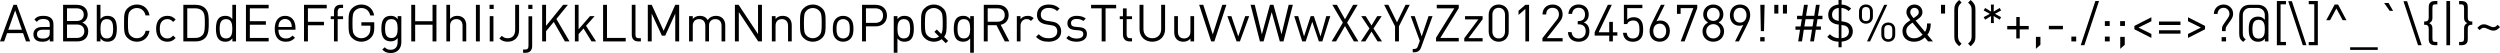 <?xml version="1.0" encoding="UTF-8" standalone="no"?>
<svg
   xmlns:dc="http://purl.org/dc/elements/1.1/"
   xmlns:cc="http://creativecommons.org/ns#"
   xmlns:rdf="http://www.w3.org/1999/02/22-rdf-syntax-ns#"
   xmlns:svg="http://www.w3.org/2000/svg"
   xmlns="http://www.w3.org/2000/svg"
   width="583.787mm"
   height="12.384mm"
   version="1.1"
   viewBox="0 0 583.787 12.384"
   id="svg6">
  <defs
     id="defs10" />
  <g
     aria-label="AaBbCcDdEeFfGgHhIiJjKkLlMmNnOoPpQqRrSsTtUuVvWwXxYyZz0123456789!&quot;#$%&amp;'()*+,-./:;&lt;=&gt;?@[\]^_`\{|}~"
     id="text4"
     style="font-size:12px;line-height:1.25;font-family:'Din Pro';fill:#000000"
     transform="translate(-10.727,-19.054)">
    <path
       d="m 17.771,28.726 -3.132,-8.544 h -0.768 l -3.144,8.544 h 0.972 l 0.684,-1.932 h 3.732 l 0.684,1.932 z m -1.92,-2.724 h -3.192 l 1.608,-4.512 z"
       id="path14" />
    <path
       d="m 23.207,28.726 v -4.008 c 0,-1.284 -0.78,-1.968 -2.364,-1.968 -0.96,0 -1.56,0.192 -2.088,0.876 l 0.588,0.54 c 0.348,-0.492 0.732,-0.672 1.488,-0.672 1.08,0 1.512,0.432 1.512,1.296 v 0.564 h -1.776 c -1.32,0 -2.04,0.672 -2.04,1.704 0,0.468 0.156,0.912 0.444,1.2 0.372,0.384 0.852,0.54 1.668,0.54 0.792,0 1.224,-0.156 1.704,-0.636 v 0.564 z m -0.864,-2.088 c 0,0.492 -0.096,0.828 -0.3,1.02 -0.372,0.36 -0.816,0.396 -1.32,0.396 -0.936,0 -1.356,-0.324 -1.356,-1.008 0,-0.684 0.432,-1.044 1.32,-1.044 h 1.656 z"
       id="path16" />
    <path
       d="m 31.331,26.362 c 0,-1.02 -0.576,-1.728 -1.392,-2.028 0.72,-0.264 1.26,-0.972 1.26,-1.872 0,-1.428 -1.032,-2.28 -2.52,-2.28 h -3.216 v 8.544 h 3.324 c 1.512,0 2.544,-0.816 2.544,-2.364 z m -0.912,-0.024 c 0,0.96 -0.66,1.572 -1.716,1.572 h -2.328 v -3.132 h 2.328 c 1.056,0 1.716,0.6 1.716,1.56 z m -0.132,-3.864 c 0,1.02 -0.732,1.488 -1.68,1.488 h -2.232 v -2.964 h 2.232 c 0.948,0 1.68,0.456 1.68,1.476 z"
       id="path18" />
    <path
       d="m 38.015,25.774 c 0,-0.924 -0.12,-1.908 -0.72,-2.508 -0.312,-0.312 -0.84,-0.516 -1.44,-0.516 -0.648,0 -1.188,0.144 -1.668,0.756 v -3.324 h -0.864 v 8.544 h 0.864 v -0.708 c 0.48,0.624 1.02,0.78 1.668,0.78 0.6,0 1.128,-0.204 1.44,-0.516 0.6,-0.6 0.72,-1.584 0.72,-2.508 z m -0.864,0 c 0,1.152 -0.192,2.256 -1.476,2.256 -1.284,0 -1.488,-1.104 -1.488,-2.256 0,-1.152 0.204,-2.256 1.488,-2.256 1.284,0 1.476,1.104 1.476,2.256 z"
       id="path20" />
    <path
       d="m 45.647,26.254 h -0.912 c -0.228,1.044 -0.984,1.728 -2.052,1.728 -0.564,0 -1.104,-0.216 -1.476,-0.6 -0.54,-0.552 -0.6,-1.14 -0.6,-2.928 0,-1.788 0.06,-2.376 0.6,-2.928 0.372,-0.384 0.912,-0.6 1.476,-0.6 1.068,0 1.8,0.684 2.028,1.728 h 0.936 c -0.288,-1.608 -1.428,-2.544 -2.964,-2.544 -0.84,0 -1.608,0.312 -2.184,0.888 -0.804,0.804 -0.804,1.644 -0.804,3.456 0,1.812 0,2.652 0.804,3.456 0.576,0.576 1.344,0.888 2.184,0.888 1.524,0 2.688,-0.936 2.964,-2.544 z"
       id="path22" />
    <path
       d="m 51.743,27.922 -0.588,-0.564 c -0.444,0.492 -0.792,0.672 -1.356,0.672 -0.576,0 -1.056,-0.228 -1.368,-0.672 -0.276,-0.384 -0.384,-0.84 -0.384,-1.584 0,-0.744 0.108,-1.2 0.384,-1.584 0.312,-0.444 0.792,-0.672 1.368,-0.672 0.564,0 0.912,0.168 1.356,0.66 l 0.588,-0.552 c -0.612,-0.66 -1.128,-0.876 -1.944,-0.876 -1.488,0 -2.616,1.008 -2.616,3.024 0,2.016 1.128,3.024 2.616,3.024 0.816,0 1.332,-0.216 1.944,-0.876 z"
       id="path24" />
    <path
       d="m 59.471,24.358 c 0,-1.188 0.048,-2.496 -0.84,-3.384 -0.516,-0.516 -1.272,-0.792 -2.16,-0.792 h -2.928 v 8.544 h 2.928 c 0.888,0 1.644,-0.276 2.16,-0.792 0.888,-0.888 0.84,-2.388 0.84,-3.576 z m -0.912,0 c 0,1.044 0.024,2.316 -0.564,2.928 -0.444,0.456 -1.02,0.624 -1.68,0.624 h -1.86 v -6.912 h 1.86 c 0.66,0 1.236,0.168 1.68,0.624 0.588,0.612 0.564,1.692 0.564,2.736 z"
       id="path26" />
    <path
       d="m 65.843,28.726 v -8.544 h -0.864 v 3.324 c -0.48,-0.612 -1.02,-0.756 -1.668,-0.756 -0.6,0 -1.128,0.204 -1.44,0.516 -0.6,0.6 -0.72,1.584 -0.72,2.508 0,0.924 0.12,1.908 0.72,2.508 0.312,0.312 0.84,0.516 1.44,0.516 0.648,0 1.2,-0.156 1.68,-0.78 v 0.708 z m -0.864,-2.952 c 0,1.152 -0.192,2.256 -1.476,2.256 -1.284,0 -1.488,-1.104 -1.488,-2.256 0,-1.152 0.204,-2.256 1.488,-2.256 1.284,0 1.476,1.104 1.476,2.256 z"
       id="path28" />
    <path
       d="m 73.463,28.726 v -0.816 h -4.392 v -3.084 h 3.744 v -0.816 h -3.744 v -3.012 h 4.392 v -0.816 h -5.304 v 8.544 z"
       id="path30" />
    <path
       d="m 79.727,26.002 v -0.396 c 0,-1.752 -0.9,-2.856 -2.424,-2.856 -1.5,0 -2.424,1.116 -2.424,3.024 0,2.088 1.02,3.024 2.58,3.024 1.008,0 1.56,-0.312 2.16,-0.912 l -0.588,-0.516 c -0.468,0.468 -0.864,0.672 -1.548,0.672 -1.128,0 -1.74,-0.744 -1.74,-2.04 z m -0.864,-0.648 h -3.12 c 0.024,-0.48 0.048,-0.66 0.18,-0.984 0.228,-0.54 0.756,-0.888 1.38,-0.888 0.624,0 1.152,0.348 1.38,0.888 0.132,0.324 0.156,0.504 0.18,0.984 z"
       id="path32" />
    <path
       d="m 87.023,20.998 v -0.816 h -5.304 v 8.544 h 0.912 v -3.768 h 3.744 v -0.816 h -3.744 v -3.144 z"
       id="path34" />
    <path
       d="m 90.839,23.518 v -0.66 h -1.26 v -1.092 c 0,-0.54 0.24,-0.864 0.792,-0.864 h 0.468 v -0.744 h -0.624 c -1.008,0 -1.5,0.708 -1.5,1.584 v 1.116 h -0.756 v 0.66 h 0.756 v 5.208 h 0.864 v -5.208 z"
       id="path36" />
    <path
       d="m 98.123,25.606 v -1.356 h -3.012 v 0.804 h 2.1 v 0.648 c 0,0.66 -0.132,1.128 -0.48,1.548 -0.396,0.48 -0.996,0.732 -1.62,0.732 -0.564,0 -1.104,-0.216 -1.476,-0.6 -0.54,-0.552 -0.6,-1.14 -0.6,-2.928 0,-1.788 0.06,-2.364 0.6,-2.916 0.372,-0.384 0.912,-0.612 1.476,-0.612 1.068,0 1.836,0.66 2.076,1.74 h 0.912 c -0.252,-1.5 -1.356,-2.556 -2.988,-2.556 -0.852,0 -1.608,0.312 -2.184,0.888 -0.804,0.804 -0.804,1.644 -0.804,3.456 0,1.812 0,2.652 0.804,3.456 0.576,0.576 1.344,0.888 2.184,0.888 0.876,0 1.68,-0.336 2.28,-0.984 0.528,-0.564 0.732,-1.224 0.732,-2.208 z"
       id="path38" />
    <path
       d="m 104.447,28.906 v -6.084 h -0.852 v 0.696 c -0.48,-0.624 -1.008,-0.768 -1.656,-0.768 -0.6,0 -1.128,0.204 -1.44,0.516 -0.588,0.588 -0.72,1.5 -0.72,2.46 0,0.96 0.132,1.872 0.72,2.46 0.312,0.312 0.828,0.528 1.428,0.528 0.636,0 1.176,-0.156 1.656,-0.768 v 0.924 c 0,1.008 -0.48,1.812 -1.62,1.812 -0.684,0 -0.984,-0.204 -1.416,-0.588 l -0.564,0.552 c 0.624,0.564 1.116,0.792 2.004,0.792 1.548,0 2.46,-1.068 2.46,-2.532 z m -0.864,-3.18 c 0,1.104 -0.18,2.208 -1.464,2.208 -1.284,0 -1.476,-1.104 -1.476,-2.208 0,-1.104 0.192,-2.208 1.476,-2.208 1.284,0 1.464,1.104 1.464,2.208 z"
       id="path40" />
    <path
       d="m 112.643,28.726 v -8.544 h -0.912 v 3.828 h -4.056 v -3.828 h -0.912 v 8.544 h 0.912 v -3.9 h 4.056 v 3.9 z"
       id="path42" />
    <path
       d="m 119.603,28.726 v -3.792 c 0,-1.332 -0.792,-2.184 -2.124,-2.184 -0.66,0 -1.224,0.228 -1.656,0.72 v -3.288 h -0.864 v 8.544 h 0.864 v -3.648 c 0,-1.02 0.588,-1.56 1.476,-1.56 0.888,0 1.44,0.528 1.44,1.56 v 3.648 z"
       id="path44" />
    <path
       d="m 122.771,28.726 v -8.544 h -0.912 v 8.544 z"
       id="path46" />
    <path
       d="m 125.951,28.726 v -5.904 h -0.864 v 5.904 z m 0.06,-7.584 v -0.972 h -0.972 v 0.972 z"
       id="path48" />
    <path
       d="m 131.939,26.134 v -5.952 h -0.912 v 5.832 c 0,1.26 -0.636,1.968 -1.752,1.968 -0.708,0 -1.032,-0.252 -1.344,-0.564 l -0.612,0.612 c 0.528,0.528 1.14,0.768 1.956,0.768 1.56,0 2.664,-1.02 2.664,-2.664 z"
       id="path50" />
    <path
       d="m 134.999,29.794 v -6.936 h -0.864 v 6.9 c 0,0.576 -0.192,0.864 -0.792,0.864 h -0.468 v 0.756 h 0.624 c 1.032,0 1.5,-0.684 1.5,-1.584 z m 0.06,-8.652 v -0.972 h -0.972 v 0.972 z"
       id="path52" />
    <path
       d="m 143.723,28.726 -3.072,-5.244 2.688,-3.3 h -1.116 l -3.984,4.908 v -4.908 h -0.912 v 8.544 h 0.912 v -2.388 l 1.8,-2.16 2.604,4.548 z"
       id="path54" />
    <path
       d="m 149.927,28.726 -2.352,-3.648 2.004,-2.256 h -1.08 l -2.664,3.072 v -5.712 h -0.864 v 8.544 h 0.864 v -1.704 l 1.152,-1.32 1.872,3.024 z"
       id="path56" />
    <path
       d="m 156.839,28.726 v -0.816 h -4.368 v -7.728 h -0.912 v 8.544 z"
       id="path58" />
    <path
       d="m 160.379,28.726 v -0.744 h -0.468 c -0.6,0 -0.792,-0.288 -0.792,-0.864 v -6.936 h -0.864 v 6.972 c 0,0.9 0.468,1.572 1.5,1.572 z"
       id="path60" />
    <path
       d="m 169.319,28.726 v -8.544 h -0.912 l -2.712,6.06 -2.784,-6.06 h -0.912 v 8.544 h 0.912 v -6.492 l 2.376,5.148 h 0.78 l 2.34,-5.148 v 6.492 z"
       id="path62" />
    <path
       d="m 180.083,28.726 v -3.78 c 0,-0.684 -0.216,-1.236 -0.636,-1.644 -0.36,-0.348 -0.888,-0.552 -1.524,-0.552 -0.828,0 -1.488,0.336 -1.944,0.984 -0.36,-0.648 -0.996,-0.984 -1.812,-0.984 -0.66,0 -1.248,0.24 -1.668,0.72 v -0.648 h -0.864 v 5.904 h 0.864 v -3.636 c 0,-1.032 0.588,-1.572 1.476,-1.572 0.888,0 1.452,0.528 1.452,1.572 v 3.636 h 0.864 v -3.732 c 0,-0.936 0.612,-1.476 1.476,-1.476 0.888,0 1.452,0.528 1.452,1.572 v 3.636 z"
       id="path64" />
    <path
       d="m 188.651,28.726 v -8.544 h -0.912 v 6.828 l -4.536,-6.828 h -0.864 v 8.544 h 0.912 v -6.852 l 4.536,6.852 z"
       id="path66" />
    <path
       d="m 195.611,28.726 v -3.78 c 0,-0.684 -0.192,-1.236 -0.612,-1.644 -0.36,-0.36 -0.876,-0.552 -1.512,-0.552 -0.66,0 -1.236,0.24 -1.656,0.72 v -0.648 h -0.864 v 5.904 h 0.864 v -3.636 c 0,-1.032 0.576,-1.572 1.464,-1.572 0.888,0 1.452,0.528 1.452,1.572 v 3.636 z"
       id="path68" />
    <path
       d="m 203.519,24.454 c 0,-1.812 0,-2.652 -0.804,-3.456 -0.576,-0.576 -1.332,-0.888 -2.184,-0.888 -0.852,0 -1.608,0.312 -2.184,0.888 -0.804,0.804 -0.804,1.644 -0.804,3.456 0,1.812 0,2.652 0.804,3.456 0.576,0.576 1.332,0.888 2.184,0.888 0.852,0 1.608,-0.312 2.184,-0.888 0.804,-0.804 0.804,-1.644 0.804,-3.456 z m -0.912,0 c 0,1.788 -0.06,2.364 -0.6,2.916 -0.372,0.384 -0.912,0.612 -1.476,0.612 -0.564,0 -1.104,-0.228 -1.476,-0.612 -0.54,-0.552 -0.6,-1.128 -0.6,-2.916 0,-1.788 0.06,-2.364 0.6,-2.916 0.372,-0.384 0.912,-0.612 1.476,-0.612 0.564,0 1.104,0.228 1.476,0.612 0.54,0.552 0.6,1.128 0.6,2.916 z"
       id="path70" />
    <path
       d="m 210.023,25.774 c 0,-0.912 -0.12,-1.74 -0.72,-2.352 -0.408,-0.408 -0.972,-0.672 -1.692,-0.672 -0.72,0 -1.284,0.264 -1.692,0.672 -0.6,0.612 -0.72,1.44 -0.72,2.352 0,0.912 0.12,1.74 0.72,2.352 0.408,0.408 0.972,0.672 1.692,0.672 0.72,0 1.284,-0.264 1.692,-0.672 0.6,-0.612 0.72,-1.44 0.72,-2.352 z m -0.864,0 c 0,0.66 -0.036,1.392 -0.468,1.824 -0.276,0.276 -0.66,0.432 -1.08,0.432 -0.42,0 -0.792,-0.156 -1.068,-0.432 -0.432,-0.432 -0.48,-1.164 -0.48,-1.824 0,-0.66 0.048,-1.392 0.48,-1.824 0.276,-0.276 0.648,-0.432 1.068,-0.432 0.42,0 0.804,0.156 1.08,0.432 0.432,0.432 0.468,1.164 0.468,1.824 z"
       id="path72" />
    <path
       d="m 217.847,22.69 c 0,-1.536 -1.08,-2.508 -2.64,-2.508 h -3.18 v 8.544 h 0.912 v -3.516 h 2.268 c 1.56,0 2.64,-0.984 2.64,-2.52 z m -0.912,0 c 0,1.128 -0.744,1.704 -1.812,1.704 h -2.184 v -3.396 h 2.184 c 1.068,0 1.812,0.564 1.812,1.692 z"
       id="path74" />
    <path
       d="m 224.123,25.774 c 0,-0.924 -0.12,-1.908 -0.72,-2.508 -0.312,-0.312 -0.84,-0.516 -1.44,-0.516 -0.648,0 -1.188,0.144 -1.668,0.768 v -0.696 h -0.864 v 8.544 h 0.864 v -3.336 c 0.48,0.612 1.02,0.768 1.668,0.768 0.6,0 1.128,-0.204 1.44,-0.516 0.6,-0.6 0.72,-1.584 0.72,-2.508 z m -0.864,0 c 0,1.152 -0.192,2.256 -1.476,2.256 -1.284,0 -1.488,-1.104 -1.488,-2.256 0,-1.152 0.204,-2.256 1.488,-2.256 1.284,0 1.476,1.104 1.476,2.256 z"
       id="path76" />
    <path
       d="m 232.127,28.594 -0.936,-0.936 c 0.588,-0.732 0.588,-1.572 0.588,-3.204 0,-1.812 0,-2.652 -0.804,-3.456 -0.576,-0.576 -1.332,-0.888 -2.184,-0.888 -0.852,0 -1.608,0.312 -2.184,0.888 -0.804,0.804 -0.804,1.644 -0.804,3.456 0,1.812 0,2.652 0.804,3.456 0.576,0.576 1.332,0.888 2.184,0.888 0.684,0 1.32,-0.204 1.836,-0.6 l 0.948,0.948 z m -1.26,-4.14 c 0,1.368 -0.036,2.028 -0.348,2.532 l -1.044,-1.044 -0.552,0.552 1.08,1.08 c -0.348,0.264 -0.756,0.408 -1.212,0.408 -0.564,0 -1.104,-0.228 -1.476,-0.612 -0.54,-0.552 -0.6,-1.128 -0.6,-2.916 0,-1.788 0.06,-2.364 0.6,-2.916 0.372,-0.384 0.912,-0.612 1.476,-0.612 0.564,0 1.104,0.228 1.476,0.612 0.54,0.552 0.6,1.128 0.6,2.916 z"
       id="path78" />
    <path
       d="m 238.139,31.366 v -8.544 h -0.852 v 0.696 c -0.48,-0.624 -1.032,-0.768 -1.68,-0.768 -0.6,0 -1.128,0.204 -1.44,0.516 -0.6,0.6 -0.72,1.584 -0.72,2.508 0,0.924 0.12,1.908 0.72,2.508 0.312,0.312 0.84,0.516 1.44,0.516 0.648,0 1.188,-0.156 1.668,-0.768 v 3.336 z m -0.864,-5.592 c 0,1.152 -0.192,2.256 -1.476,2.256 -1.284,0 -1.488,-1.104 -1.488,-2.256 0,-1.152 0.204,-2.256 1.488,-2.256 1.284,0 1.476,1.104 1.476,2.256 z"
       id="path80" />
    <path
       d="m 246.431,28.726 -2.028,-3.876 c 1.104,-0.228 1.86,-1.044 1.86,-2.292 0,-1.476 -1.044,-2.376 -2.532,-2.376 h -3.276 v 8.544 h 0.912 v -3.792 h 2.052 l 1.944,3.792 z m -1.08,-6.156 c 0,1.044 -0.708,1.56 -1.704,1.56 h -2.28 v -3.132 h 2.28 c 0.996,0 1.704,0.528 1.704,1.572 z"
       id="path82" />
    <path
       d="m 252.107,23.302 c -0.42,-0.42 -0.852,-0.552 -1.416,-0.552 -0.684,0 -1.332,0.3 -1.656,0.792 v -0.72 h -0.864 v 5.904 h 0.864 v -3.624 c 0,-0.9 0.552,-1.584 1.416,-1.584 0.456,0 0.696,0.108 1.02,0.432 z"
       id="path84" />
    <path
       d="m 258.527,26.374 c 0,-0.708 -0.252,-1.296 -0.72,-1.692 -0.36,-0.312 -0.756,-0.48 -1.56,-0.6 l -0.936,-0.144 c -0.444,-0.072 -0.888,-0.24 -1.152,-0.468 -0.264,-0.228 -0.384,-0.564 -0.384,-0.984 0,-0.948 0.66,-1.584 1.8,-1.584 0.9,0 1.464,0.252 1.992,0.732 l 0.588,-0.588 c -0.732,-0.66 -1.452,-0.936 -2.544,-0.936 -1.692,0 -2.736,0.96 -2.736,2.412 0,0.684 0.216,1.212 0.648,1.596 0.372,0.324 0.9,0.54 1.572,0.648 l 0.996,0.156 c 0.624,0.096 0.84,0.168 1.116,0.408 0.276,0.24 0.408,0.624 0.408,1.068 0,0.996 -0.768,1.584 -2.016,1.584 -0.96,0 -1.62,-0.228 -2.328,-0.936 l -0.624,0.624 c 0.804,0.804 1.644,1.128 2.928,1.128 1.776,0 2.952,-0.924 2.952,-2.424 z"
       id="path86" />
    <path
       d="m 264.539,26.998 c 0,-1.104 -0.708,-1.5 -1.74,-1.596 l -0.948,-0.084 c -0.744,-0.06 -1.032,-0.36 -1.032,-0.864 0,-0.6 0.456,-0.972 1.32,-0.972 0.612,0 1.152,0.144 1.572,0.468 l 0.564,-0.564 c -0.528,-0.432 -1.284,-0.636 -2.124,-0.636 -1.26,0 -2.172,0.648 -2.172,1.728 0,0.972 0.612,1.488 1.764,1.584 l 0.972,0.084 c 0.684,0.06 0.984,0.348 0.984,0.864 0,0.696 -0.6,1.044 -1.572,1.044 -0.732,0 -1.368,-0.192 -1.836,-0.684 l -0.576,0.576 c 0.648,0.624 1.428,0.852 2.424,0.852 1.428,0 2.4,-0.66 2.4,-1.8 z"
       id="path88" />
    <path
       d="m 271.367,20.998 v -0.816 h -5.856 v 0.816 h 2.472 v 7.728 h 0.912 v -7.728 z"
       id="path90" />
    <path
       d="m 275.075,28.726 v -0.744 h -0.456 c -0.552,0 -0.804,-0.324 -0.804,-0.864 v -3.6 h 1.26 v -0.66 h -1.26 v -1.848 h -0.864 v 1.848 h -0.744 v 0.66 h 0.744 v 3.624 c 0,0.876 0.504,1.584 1.512,1.584 z"
       id="path92" />
    <path
       d="m 282.791,25.906 v -5.724 h -0.912 v 5.652 c 0,1.296 -0.828,2.148 -2.076,2.148 -1.248,0 -2.064,-0.852 -2.064,-2.148 v -5.652 h -0.912 v 5.724 c 0,1.704 1.248,2.892 2.976,2.892 1.728,0 2.988,-1.188 2.988,-2.892 z"
       id="path94" />
    <path
       d="m 289.571,28.726 v -5.904 h -0.864 v 3.636 c 0,1.032 -0.588,1.572 -1.476,1.572 -0.888,0 -1.44,-0.528 -1.44,-1.572 v -3.636 h -0.864 v 3.768 c 0,0.684 0.18,1.248 0.6,1.656 0.36,0.36 0.888,0.552 1.524,0.552 0.66,0 1.248,-0.252 1.668,-0.732 v 0.66 z"
       id="path96" />
    <path
       d="m 297.107,20.182 h -0.96 l -2.22,6.912 -2.22,-6.912 h -0.96 l 2.808,8.544 h 0.744 z"
       id="path98" />
    <path
       d="m 302.435,22.822 h -0.936 l -1.62,4.74 -1.608,-4.74 h -0.936 l 2.16,5.904 h 0.768 z"
       id="path100" />
    <path
       d="m 312.623,20.182 h -0.972 l -1.668,6.888 -1.884,-6.888 h -0.816 l -1.884,6.888 -1.668,-6.888 h -0.972 l 2.184,8.544 h 0.852 l 1.896,-6.84 1.896,6.84 h 0.852 z"
       id="path102" />
    <path
       d="m 321.371,22.822 h -0.936 l -1.344,4.74 -1.56,-4.74 h -0.744 l -1.548,4.74 -1.356,-4.74 h -0.936 l 1.872,5.904 h 0.804 l 1.536,-4.584 1.548,4.584 h 0.804 z"
       id="path104" />
    <path
       d="m 327.935,28.726 -2.64,-4.38 2.46,-4.164 h -1.056 l -1.896,3.372 -1.896,-3.372 h -1.056 l 2.448,4.164 -2.616,4.38 h 1.032 l 2.088,-3.588 2.076,3.588 z"
       id="path106" />
    <path
       d="m 333.455,28.726 -2.004,-3.012 1.92,-2.892 h -1.044 l -1.332,2.184 -1.356,-2.184 h -1.044 l 1.92,2.892 -2.004,3.012 h 1.044 l 1.44,-2.292 1.416,2.292 z"
       id="path108" />
    <path
       d="m 339.923,20.182 h -0.984 l -1.992,4.092 -2.016,-4.092 h -0.984 l 2.544,5.016 v 3.528 h 0.912 v -3.528 z"
       id="path110" />
    <path
       d="m 345.251,22.822 h -0.936 l -1.608,4.74 -1.62,-4.74 h -0.936 l 2.124,5.784 -0.42,1.152 c -0.192,0.54 -0.372,0.732 -0.972,0.732 h -0.264 v 0.768 h 0.372 c 0.42,0 0.84,-0.108 1.152,-0.408 0.168,-0.156 0.3,-0.372 0.42,-0.696 z"
       id="path112" />
    <path
       d="m 351.371,28.726 v -0.816 h -4.308 l 4.308,-6.96 v -0.768 h -5.136 v 0.816 h 4.104 l -4.272,6.864 v 0.864 z"
       id="path114" />
    <path
       d="m 356.939,28.726 v -0.768 h -3.3 l 3.3,-4.404 v -0.732 h -4.104 v 0.768 h 3.108 l -3.288,4.392 v 0.744 z"
       id="path116" />
    <path
       d="m 363.035,26.446 v -3.984 c 0,-1.416 -1.008,-2.352 -2.34,-2.352 -1.332,0 -2.34,0.936 -2.34,2.352 v 3.984 c 0,1.416 1.008,2.352 2.34,2.352 1.332,0 2.34,-0.936 2.34,-2.352 z m -0.864,-0.048 c 0,0.936 -0.528,1.632 -1.476,1.632 -0.948,0 -1.476,-0.696 -1.476,-1.632 v -3.888 c 0,-0.936 0.528,-1.632 1.476,-1.632 0.948,0 1.476,0.696 1.476,1.632 z"
       id="path118" />
    <path
       d="m 367.787,28.726 v -8.544 h -0.864 l -1.596,1.38 v 0.984 l 1.596,-1.404 v 7.584 z"
       id="path120" />
    <path
       d="m 375.623,28.726 v -0.768 h -3.672 l 2.988,-3.816 c 0.468,-0.6 0.684,-1.044 0.684,-1.728 0,-1.404 -0.948,-2.304 -2.352,-2.304 -1.428,0 -2.352,0.972 -2.352,2.316 h 0.864 c 0,-1.104 0.696,-1.548 1.488,-1.548 0.936,0 1.488,0.612 1.488,1.536 0,0.468 -0.156,0.84 -0.48,1.26 l -3.372,4.284 v 0.768 z"
       id="path122" />
    <path
       d="m 381.875,26.398 c 0,-1.068 -0.444,-1.764 -1.308,-2.088 0.768,-0.348 1.152,-0.996 1.152,-1.896 0,-1.392 -0.96,-2.316 -2.352,-2.316 -1.296,0 -2.304,0.816 -2.4,2.196 h 0.864 c 0.084,-0.876 0.636,-1.428 1.536,-1.428 0.828,0 1.488,0.54 1.488,1.56 0,0.96 -0.48,1.548 -1.524,1.548 h -0.18 v 0.756 h 0.18 c 1.164,0 1.68,0.624 1.68,1.656 0,1.044 -0.72,1.656 -1.644,1.656 -0.816,0 -1.572,-0.42 -1.644,-1.488 h -0.864 c 0.072,1.548 1.164,2.256 2.508,2.256 1.392,0 2.508,-0.84 2.508,-2.412 z"
       id="path124" />
    <path
       d="m 388.403,27.37 v -0.78 h -1.044 v -2.424 h -0.852 v 2.424 h -2.484 l 3.084,-6.408 h -0.924 l -3.084,6.408 v 0.78 h 3.408 v 1.356 h 0.852 v -1.356 z"
       id="path126" />
    <path
       d="m 394.427,25.906 c 0,-0.804 -0.084,-1.668 -0.708,-2.292 -0.336,-0.336 -0.84,-0.54 -1.476,-0.54 -0.672,0 -1.2,0.216 -1.536,0.588 v -2.712 h 3.54 v -0.768 h -4.32 v 4.488 h 0.78 c 0.168,-0.504 0.672,-0.84 1.416,-0.84 1.236,0 1.44,1.032 1.44,2.076 0,0.612 -0.024,1.296 -0.468,1.74 -0.252,0.252 -0.636,0.396 -1.056,0.396 -0.9,0 -1.344,-0.48 -1.452,-1.332 h -0.864 c 0.048,0.612 0.228,1.104 0.6,1.488 0.372,0.372 0.972,0.612 1.716,0.612 0.756,0 1.308,-0.24 1.704,-0.636 0.612,-0.612 0.684,-1.416 0.684,-2.268 z"
       id="path128" />
    <path
       d="m 400.667,26.266 c 0,-1.404 -0.888,-2.424 -2.22,-2.424 -0.336,0 -0.636,0.06 -0.9,0.18 l 1.908,-3.84 h -0.888 l -2.1,4.236 c -0.36,0.72 -0.54,1.308 -0.54,1.92 0,1.476 0.924,2.46 2.376,2.46 1.452,0 2.364,-1.08 2.364,-2.532 z m -0.864,0.036 c 0,1.044 -0.6,1.728 -1.512,1.728 -0.912,0 -1.5,-0.684 -1.5,-1.728 0,-1.056 0.588,-1.728 1.5,-1.728 0.984,0 1.512,0.78 1.512,1.728 z"
       id="path130" />
    <path
       d="m 407.063,20.95 v -0.768 h -4.74 v 2.112 h 0.852 v -1.344 h 2.976 l -2.964,7.776 h 0.912 z"
       id="path132" />
    <path
       d="m 413.327,26.374 c 0,-0.996 -0.552,-1.668 -1.272,-2.076 0.672,-0.384 1.104,-1.008 1.104,-1.896 0,-1.332 -0.996,-2.292 -2.352,-2.292 -1.356,0 -2.352,0.96 -2.352,2.292 0,0.888 0.444,1.512 1.116,1.896 -0.72,0.408 -1.284,1.08 -1.284,2.076 0,1.44 1.104,2.424 2.52,2.424 1.416,0 2.52,-0.984 2.52,-2.424 z m -0.864,-0.012 c 0,0.948 -0.72,1.668 -1.656,1.668 -0.936,0 -1.656,-0.72 -1.656,-1.668 0,-0.948 0.72,-1.668 1.656,-1.668 0.936,0 1.656,0.72 1.656,1.668 z m -0.168,-3.948 c 0,0.9 -0.612,1.524 -1.488,1.524 -0.876,0 -1.488,-0.624 -1.488,-1.524 0,-0.888 0.612,-1.536 1.488,-1.536 0.876,0 1.488,0.648 1.488,1.536 z"
       id="path134" />
    <path
       d="m 419.423,22.57 c 0,-1.476 -0.924,-2.46 -2.376,-2.46 -1.452,0 -2.364,1.08 -2.364,2.532 0,1.404 0.876,2.424 2.208,2.424 0.336,0 0.648,-0.06 0.912,-0.18 l -1.92,3.84 h 0.9 l 2.1,-4.236 c 0.36,-0.72 0.54,-1.308 0.54,-1.92 z m -0.864,0.036 c 0,1.056 -0.6,1.728 -1.512,1.728 -0.984,0 -1.5,-0.78 -1.5,-1.728 0,-1.044 0.588,-1.728 1.5,-1.728 0.912,0 1.512,0.684 1.512,1.728 z"
       id="path136" />
    <path
       d="m 422.783,20.182 h -0.996 l 0.12,6.144 h 0.744 z m 0.012,8.544 v -1.008 h -1.032 v 1.008 z"
       id="path138" />
    <path
       d="m 428.015,22.222 v -2.04 h -0.948 v 2.04 z m -2.016,0 v -2.04 h -0.948 v 2.04 z"
       id="path140" />
    <path
       d="m 436.295,23.542 v -0.792 h -1.044 l 0.408,-2.58 h -0.876 l -0.408,2.58 h -1.908 l 0.42,-2.58 h -0.9 l -0.408,2.58 h -1.212 v 0.792 h 1.104 l -0.276,1.692 h -1.2 v 0.768 h 1.068 l -0.432,2.724 h 0.888 l 0.42,-2.724 h 1.92 l -0.432,2.724 h 0.888 l 0.432,-2.724 h 1.188 v -0.768 h -1.068 l 0.276,-1.692 z m -2.04,0 -0.276,1.692 h -1.908 l 0.276,-1.692 z"
       id="path142" />
    <path
       d="m 443.387,26.374 c 0,-0.708 -0.264,-1.296 -0.732,-1.692 -0.36,-0.312 -0.756,-0.468 -1.548,-0.6 l -0.372,-0.06 v -3.108 c 0.732,0.048 1.224,0.312 1.68,0.72 l 0.588,-0.588 c -0.66,-0.588 -1.308,-0.876 -2.232,-0.924 v -1.068 h -0.72 v 1.068 c -1.5,0.12 -2.412,1.044 -2.412,2.4 0,0.684 0.228,1.212 0.66,1.596 0.336,0.288 0.912,0.588 1.56,0.648 l 0.24,0.024 v 3.18 c -0.816,-0.036 -1.428,-0.288 -2.064,-0.924 l -0.624,0.624 c 0.744,0.744 1.512,1.08 2.64,1.128 v 1.296 h 0.72 v -1.32 c 1.584,-0.108 2.616,-1.008 2.616,-2.4 z m -0.912,0.024 c 0,0.924 -0.66,1.5 -1.74,1.572 v -3.084 c 0.504,0.072 0.924,0.096 1.32,0.444 0.276,0.24 0.42,0.624 0.42,1.068 z m -2.376,-2.46 c -0.408,-0.06 -0.84,-0.192 -1.176,-0.468 -0.264,-0.228 -0.384,-0.564 -0.384,-0.984 0,-0.888 0.564,-1.488 1.56,-1.572 z"
       id="path144" />
    <path
       d="m 453.287,27.19 v -1.26 c 0,-0.984 -0.696,-1.62 -1.62,-1.62 -0.936,0 -1.62,0.636 -1.62,1.62 v 1.26 c 0,0.984 0.684,1.62 1.62,1.62 0.924,0 1.62,-0.636 1.62,-1.62 z m -5.208,-4.212 v -1.26 c 0,-0.984 -0.696,-1.62 -1.62,-1.62 -0.936,0 -1.62,0.636 -1.62,1.62 v 1.26 c 0,0.972 0.684,1.608 1.62,1.608 0.924,0 1.62,-0.636 1.62,-1.608 z m 3.348,-2.796 h -0.72 l -4.008,8.544 h 0.72 z m 1.176,6.984 c 0,0.636 -0.288,1.044 -0.936,1.044 -0.66,0 -0.936,-0.396 -0.936,-1.044 v -1.212 c 0,-0.648 0.276,-1.044 0.936,-1.044 0.648,0 0.936,0.408 0.936,1.044 z m -5.208,-4.212 c 0,0.636 -0.288,1.032 -0.936,1.032 -0.648,0 -0.936,-0.384 -0.936,-1.032 v -1.212 c 0,-0.648 0.276,-1.044 0.936,-1.044 0.648,0 0.936,0.408 0.936,1.044 z"
       id="path146" />
    <path
       d="m 462.107,28.726 -1.308,-1.572 c 0.552,-0.66 0.78,-1.536 0.792,-2.616 h -0.864 c -0.012,0.96 -0.132,1.428 -0.48,1.956 l -2.184,-2.628 c 0.204,-0.144 0.636,-0.432 0.636,-0.432 0.54,-0.372 0.948,-0.84 0.948,-1.524 0,-1.02 -0.792,-1.8 -1.86,-1.8 -1.092,0 -1.884,0.768 -1.884,1.788 0,0.768 0.504,1.356 0.924,1.86 -0.936,0.624 -1.848,1.272 -1.848,2.556 0,1.488 1.044,2.484 2.7,2.484 1.368,0 2.172,-0.684 2.52,-1.008 l 0.768,0.936 z m -2.424,-1.56 c -0.732,0.66 -1.38,0.828 -2.016,0.828 -1.056,0 -1.8,-0.684 -1.8,-1.704 0,-0.972 0.732,-1.452 1.464,-1.956 z m -0.888,-5.256 c 0,0.492 -0.372,0.792 -0.768,1.068 0,0 -0.312,0.216 -0.456,0.312 -0.564,-0.684 -0.768,-1.008 -0.768,-1.404 0,-0.576 0.396,-0.996 0.984,-0.996 0.576,0 1.008,0.444 1.008,1.02 z"
       id="path148" />
    <path
       d="m 464.927,22.222 v -2.04 h -0.948 v 2.04 z"
       id="path150" />
    <path
       d="m 468.791,29.266 c -0.276,-0.276 -0.492,-0.468 -0.648,-0.78 -0.12,-0.24 -0.192,-0.576 -0.192,-0.972 v -6.12 c 0,-0.396 0.072,-0.732 0.192,-0.972 0.156,-0.312 0.372,-0.504 0.648,-0.78 l -0.588,-0.588 c -0.384,0.384 -0.648,0.636 -0.864,1.032 -0.216,0.396 -0.252,0.816 -0.252,1.236 v 6.264 c 0,0.42 0.036,0.84 0.252,1.236 0.216,0.396 0.48,0.648 0.864,1.032 z"
       id="path152" />
    <path
       d="m 472.018,27.586 v -6.264 c 0,-0.42 -0.024,-0.84 -0.24,-1.236 -0.216,-0.396 -0.48,-0.648 -0.864,-1.032 l -0.612,0.612 c 0.276,0.276 0.504,0.468 0.66,0.78 0.12,0.24 0.168,0.564 0.168,0.948 v 6.12 c 0,0.384 -0.048,0.708 -0.168,0.948 -0.156,0.312 -0.384,0.504 -0.66,0.78 l 0.612,0.612 c 0.384,-0.384 0.648,-0.636 0.864,-1.032 0.216,-0.396 0.24,-0.816 0.24,-1.236 z"
       id="path154" />
    <path
       d="m 478.018,23.062 -1.44,-0.78 1.44,-0.792 -0.336,-0.576 -1.404,0.852 0.048,-1.644 h -0.696 l 0.048,1.644 -1.392,-0.852 -0.348,0.576 1.44,0.792 -1.44,0.78 0.348,0.588 1.392,-0.852 -0.048,1.644 h 0.696 l -0.048,-1.644 1.404,0.852 z"
       id="path156" />
    <path
       d="m 484.462,25.918 v -0.804 h -2.1 v -2.088 h -0.804 v 2.088 h -2.112 v 0.804 h 2.112 v 2.112 h 0.804 v -2.112 z"
       id="path158" />
    <path
       d="m 487.198,29.506 v -1.836 h -1.056 v 2.784 z"
       id="path160" />
    <path
       d="m 492.454,25.894 v -0.804 h -3.288 v 0.804 z"
       id="path162" />
    <path
       d="m 495.55,28.726 v -1.128 h -1.128 v 1.128 z"
       id="path164" />
    <path
       d="m 500.878,19.294 h -0.852 l -3.42,10.32 h 0.852 z"
       id="path166" />
    <path
       d="m 503.374,25.114 v -1.128 h -1.128 v 1.128 z m 0,3.612 v -1.128 h -1.128 v 1.128 z"
       id="path168" />
    <path
       d="m 506.89,29.506 v -1.836 h -1.056 v 2.784 z m 0.048,-4.392 v -1.128 h -1.128 v 1.128 z"
       id="path170" />
    <path
       d="m 513.106,27.91 v -0.924 l -3,-1.488 3,-1.488 v -0.924 l -3.972,2.016 v 0.792 z"
       id="path172" />
    <path
       d="m 519.898,24.886 v -0.804 h -5.016 v 0.804 z m 0,2.028 v -0.792 h -5.016 v 0.792 z"
       id="path174" />
    <path
       d="m 525.634,25.894 v -0.792 l -3.972,-2.016 v 0.924 l 3,1.488 -3,1.488 v 0.924 z"
       id="path176" />
    <path
       d="m 532.198,22.294 c 0,-1.284 -0.984,-2.184 -2.244,-2.184 -1.296,0 -2.256,0.972 -2.256,2.196 h 0.864 c 0,-0.756 0.54,-1.428 1.392,-1.428 0.804,0 1.38,0.612 1.38,1.416 0,0.408 -0.168,0.684 -0.396,1.02 l -0.972,1.404 c -0.252,0.36 -0.372,0.66 -0.372,1.128 v 0.48 h 0.864 v -0.468 c 0,-0.192 0.072,-0.48 0.216,-0.696 l 0.984,-1.416 c 0.312,-0.456 0.54,-0.888 0.54,-1.452 z m -1.656,6.432 v -1.008 h -1.032 v 1.008 z"
       id="path178" />
    <path
       d="m 540.442,28.738 v -5.964 c 0,-0.816 -0.216,-1.464 -0.684,-1.932 -0.456,-0.456 -1.08,-0.672 -1.848,-0.672 h -1.776 c -0.78,0 -1.404,0.216 -1.848,0.672 -0.456,0.468 -0.672,1.116 -0.672,1.932 v 4.032 c 0,1.068 0.204,1.488 0.936,2.028 l 0.588,-0.588 c -0.552,-0.408 -0.684,-0.696 -0.684,-1.452 v -4.044 c 0,-0.66 0.12,-1.008 0.48,-1.368 0.348,-0.348 0.744,-0.48 1.308,-0.48 h 1.56 c 0.564,0 0.996,0.144 1.332,0.48 0.348,0.36 0.468,0.732 0.468,1.368 v 0.936 c -0.408,-0.504 -0.912,-0.756 -1.608,-0.756 -0.696,0 -1.308,0.276 -1.656,0.744 -0.372,0.492 -0.492,1.14 -0.492,2.196 0,1.092 0.12,1.704 0.528,2.208 0.372,0.468 0.96,0.732 1.632,0.732 0.732,0 1.212,-0.24 1.608,-0.744 v 0.66 z m -0.84,-2.868 c 0,1.116 -0.192,2.196 -1.452,2.196 -1.26,0 -1.452,-1.08 -1.452,-2.196 0,-1.116 0.192,-2.196 1.452,-2.196 1.26,0 1.452,1.08 1.452,2.196 z"
       id="path180" />
    <path
       d="m 544.534,29.614 v -0.768 h -1.26 v -8.784 h 1.26 v -0.768 h -2.124 v 10.32 z"
       id="path182" />
    <path
       d="m 549.322,29.614 -3.408,-10.284 h -0.852 l 3.408,10.284 z"
       id="path184" />
    <path
       d="m 551.974,29.614 v -10.32 h -2.124 v 0.744 h 1.296 v 8.832 h -1.296 v 0.744 z"
       id="path186" />
    <path
       d="m 558.658,23.77 -1.956,-3.66 h -0.792 l -1.968,3.66 h 0.888 l 1.476,-2.736 1.464,2.736 z"
       id="path188" />
    <path
       d="m 565.966,30.706 v -0.612 h -6.444 v 0.612 z"
       id="path190" />
    <path
       d="m 569.554,21.598 -1.056,-1.836 h -1.032 l 1.296,1.836 z"
       id="path192" />
    <path
       d="m 576.226,29.614 -3.408,-10.284 h -0.852 l 3.408,10.284 z"
       id="path194" />
    <path
       d="m 579.886,29.614 v -0.768 h -0.276 c -0.42,0 -0.588,-0.036 -0.708,-0.156 -0.132,-0.132 -0.168,-0.348 -0.168,-0.78 v -2.256 c 0,-0.684 -0.3,-0.984 -0.756,-1.2 0.456,-0.216 0.756,-0.516 0.756,-1.2 v -2.256 c 0,-0.432 0.036,-0.648 0.168,-0.78 0.12,-0.12 0.288,-0.156 0.708,-0.156 h 0.276 v -0.768 h -0.444 c -0.6,0 -0.96,0.108 -1.212,0.36 -0.264,0.264 -0.36,0.564 -0.36,1.188 v 2.292 c 0,0.336 -0.072,0.576 -0.216,0.72 -0.12,0.12 -0.312,0.216 -0.54,0.216 h -0.312 v 0.768 h 0.312 c 0.228,0 0.42,0.096 0.54,0.216 0.144,0.144 0.216,0.384 0.216,0.72 v 2.292 c 0,0.624 0.096,0.924 0.36,1.188 0.252,0.252 0.612,0.36 1.212,0.36 z"
       id="path196" />
    <path
       d="m 582.862,29.614 v -10.32 h -0.864 v 10.32 z"
       id="path198" />
    <path
       d="m 588.046,24.838 v -0.768 h -0.3 c -0.228,0 -0.42,-0.096 -0.54,-0.216 -0.144,-0.144 -0.216,-0.384 -0.216,-0.72 v -2.292 c 0,-0.624 -0.096,-0.924 -0.36,-1.188 -0.252,-0.252 -0.612,-0.36 -1.212,-0.36 h -0.456 v 0.768 h 0.288 c 0.42,0 0.576,0.036 0.696,0.156 0.132,0.132 0.18,0.348 0.18,0.78 v 2.256 c 0,0.684 0.3,0.984 0.756,1.2 -0.456,0.216 -0.756,0.516 -0.756,1.2 v 2.256 c 0,0.432 -0.048,0.648 -0.18,0.78 -0.12,0.12 -0.276,0.156 -0.696,0.156 h -0.288 v 0.768 h 0.456 c 0.6,0 0.96,-0.108 1.212,-0.36 0.264,-0.264 0.36,-0.564 0.36,-1.188 v -2.292 c 0,-0.336 0.072,-0.576 0.216,-0.72 0.12,-0.12 0.312,-0.216 0.54,-0.216 z"
       id="path200" />
    <path
       d="m 594.514,25.39 -0.54,-0.54 c -0.468,0.468 -0.672,0.54 -1.008,0.54 -0.324,0 -0.6,-0.132 -0.936,-0.288 -0.456,-0.204 -0.84,-0.372 -1.26,-0.372 -0.54,0 -0.876,0.144 -1.548,0.816 l 0.528,0.54 c 0.468,-0.468 0.672,-0.54 1.008,-0.54 0.324,0 0.6,0.132 0.936,0.288 0.456,0.204 0.852,0.372 1.272,0.372 0.54,0 0.876,-0.144 1.548,-0.816 z"
       id="path202" />
  </g>
</svg>
